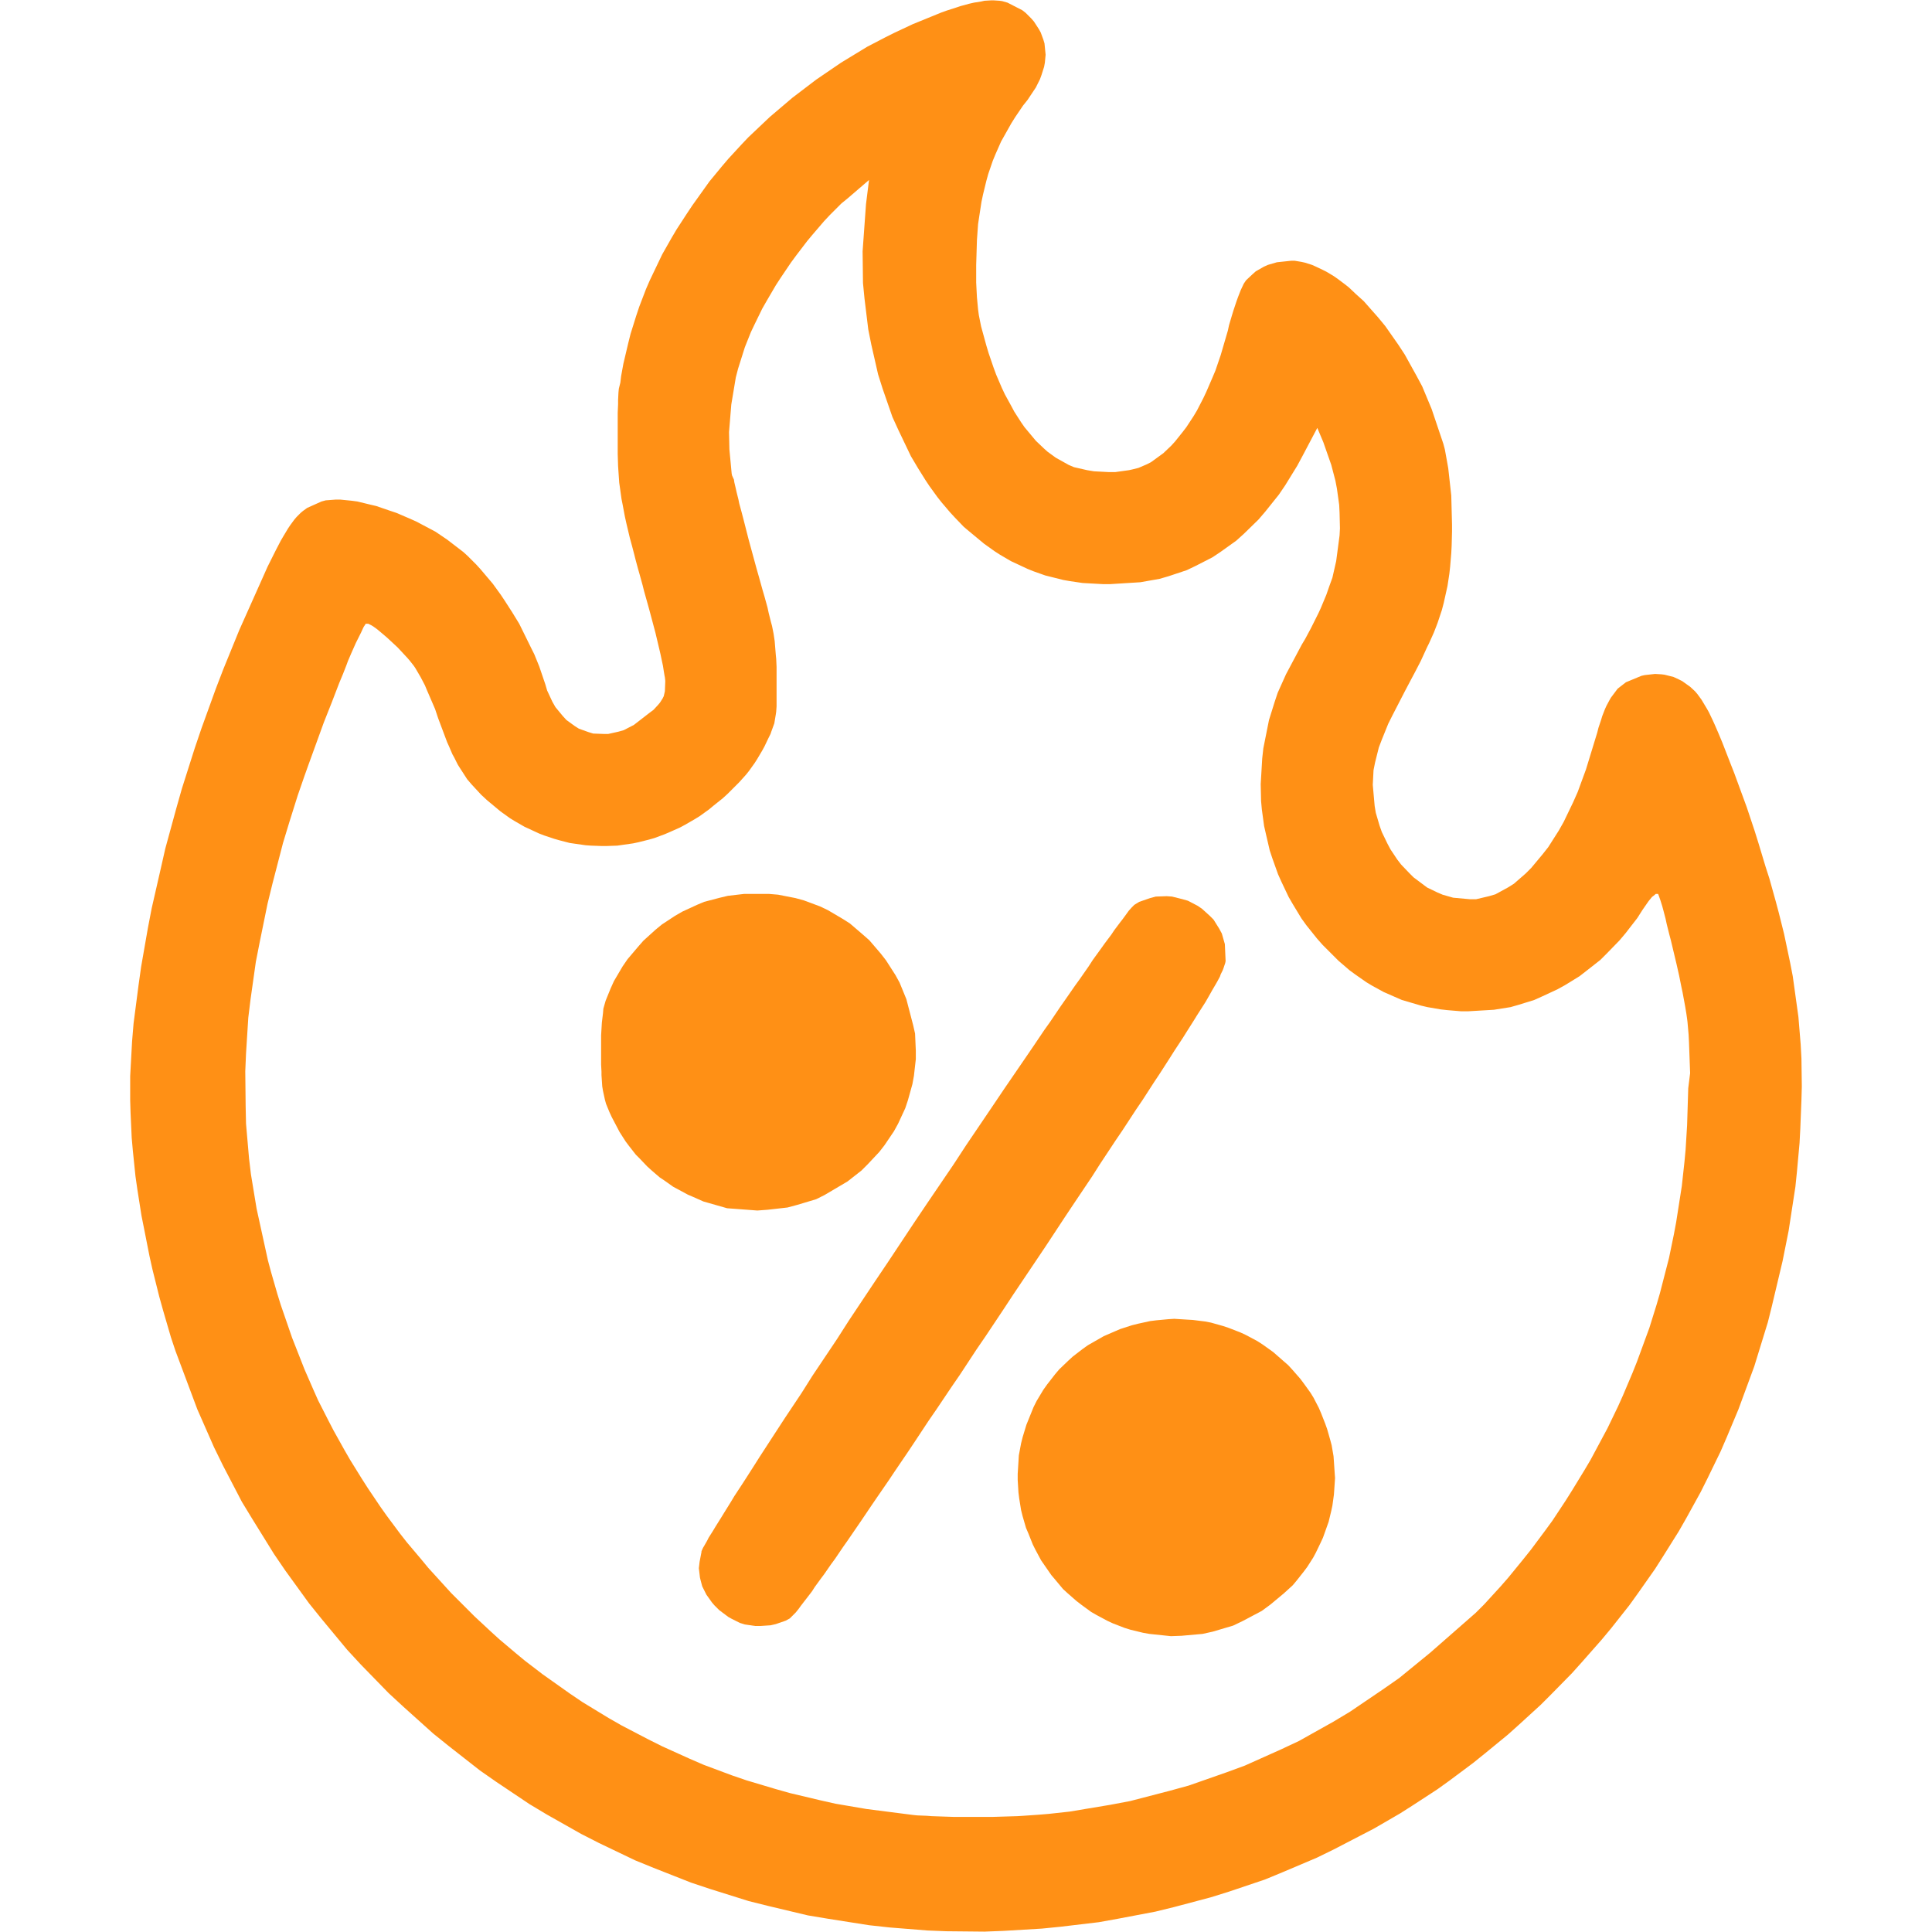 <?xml version="1.0" encoding="utf-8"?>
<!-- Generator: Adobe Illustrator 27.6.1, SVG Export Plug-In . SVG Version: 6.00 Build 0)  -->
<svg version="1.1" id="Layer_1" xmlns="http://www.w3.org/2000/svg" xmlns:xlink="http://www.w3.org/1999/xlink" x="0px" y="0px"
	 viewBox="0 0 512 512" style="enable-background:new 0 0 512 512;" xml:space="preserve">
<style type="text/css">
	.st0{fill:#FF9015;}
</style>
<g>
	<polygon class="st0" points="187.8,318.8 192.7,320.2 195.4,320.4 200.7,320.8 203.4,320.6 208.7,320 211.3,319.3 216.3,317.8 
		218.5,316.7 224.6,313.1 228.3,310.2 229.9,308.6 233,305.3 234.4,303.5 236.9,299.8 238,297.8 239.9,293.7 240.6,291.6 
		241.8,287.3 242.2,285.1 242.7,280.7 242.7,278.4 242.5,273.9 242,271.7 240.2,264.8 238.4,260.4 237.3,258.4 234.8,254.5 
		233.4,252.7 230.4,249.2 228.7,247.7 225.2,244.7 223.3,243.5 219.4,241.2 217.3,240.2 213,238.6 210.8,238 206.2,237.1 
		203.8,236.9 197.2,236.9 192.9,237.4 190.8,237.9 186.6,239 184.7,239.8 180.8,241.6 178.9,242.7 175.4,245 173.7,246.4 
		170.5,249.3 169.1,250.9 166.3,254.2 165,256.1 162.7,260 161.8,262 160.5,265.2 159.9,267.3 159.8,268.5 159.5,271 159.4,272.7 
		159.3,274.4 159.3,275.4 159.3,277.5 159.3,278.7 159.3,282.1 159.4,284 159.4,284.9 159.6,287.9 159.8,289.1 160.3,291.4 
		160.6,292.5 161.5,294.7 162.1,296 164.2,300 165.8,302.5 166.7,303.7 168.5,306 169.5,307 171.5,309.1 172.6,310.1 174.8,312 
		176,312.8 178.4,314.5 179.7,315.2 182.3,316.6 183.7,317.2 186.4,318.4 	"/>
	<polygon class="st0" points="282.3,322.4 284.7,318.8 289.4,311.8 291.5,308.5 295.6,302.3 297.5,299.5 301.1,294 302.8,291.5 
		305.9,286.7 307.3,284.6 310,280.4 311.2,278.5 313.5,275 314.5,273.4 316.4,270.4 317.2,269.1 318.8,266.6 319.5,265.5 
		320.7,263.4 321.2,262.5 322.2,260.8 322.6,260.1 323.3,258.8 323.5,258.2 324,257.2 324.2,256.7 324.7,255.2 324.8,254.7 
		324.6,250.2 323.8,247.4 323.1,246.1 321.6,243.7 320.6,242.7 318.5,240.8 317.3,240 314.8,238.7 313.4,238.3 310.6,237.6 
		309.2,237.5 306.3,237.6 304.8,238 301.9,239 300.6,239.8 299.9,240.5 299.1,241.4 298.6,242.1 297.5,243.6 296.8,244.5 
		295.3,246.5 294.5,247.7 292.7,250.1 291.7,251.5 289.6,254.4 288.5,256.1 286.2,259.4 284.9,261.2 282.4,264.8 281,266.8 
		278.3,270.8 276.8,272.9 273.9,277.2 272.4,279.4 266.1,288.6 262.8,293.5 256.1,303.4 252.7,308.6 245.7,318.9 242.2,324.1 
		235.3,334.5 231.8,339.7 225,349.9 221.8,354.9 215.3,364.6 212.4,369.2 209.4,373.7 208,375.8 205.2,380.1 203.9,382.1 
		201.3,386.1 200.1,388 197.8,391.6 196.7,393.3 194.6,396.5 193.7,398 191.9,400.9 191.1,402.2 189.6,404.6 189,405.6 187.8,407.5 
		187.4,408.3 186.6,409.7 186.3,410.2 185.9,411.1 185.9,411.3 185.4,413.9 185.2,415.6 185.3,416.4 185.5,418.1 185.7,418.9 
		186.1,420.4 186.5,421.2 187.2,422.6 187.7,423.3 188.7,424.7 189.3,425.4 190.6,426.7 191.4,427.3 193,428.5 193.9,429 
		196.1,430.1 197.4,430.5 200.1,430.9 201.5,430.9 204.3,430.7 205.6,430.4 208.2,429.5 209.3,428.9 209.9,428.3 210.5,427.7 
		210.9,427.3 211.7,426.3 212.2,425.6 213.2,424.3 213.9,423.4 215.2,421.7 215.9,420.6 217.5,418.4 218.4,417.2 220.2,414.6 
		221.3,413.1 223.4,410 224.6,408.3 227,404.8 228.3,402.9 231,398.9 232.5,396.7 235.6,392.2 237.2,389.8 240.6,384.8 242.4,382.1 
		246.1,376.5 248.1,373.6 252.2,367.5 254.4,364.3 258.8,357.6 261.2,354.1 266,346.9 268.5,343.1 277.1,330.3 	"/>
	<path class="st0" d="M477.5,287.9l-0.1-7.4l-0.2-3.7l-0.6-7.3l-0.5-3.6l-1-7.2l-0.7-3.6l-1.6-7.6l-1.4-5.6l-0.8-3l-1.7-6.1l-1-3.1
		l-1.9-6.3l-1-3.2l-2.1-6.3l-1.1-3l-2.2-6l-1.1-2.8l-2.1-5.4l-1-2.4l-1-2.3l-0.5-1.1l-1-2.1l-0.5-0.9l-1.5-2.5l-1.1-1.5l-0.6-0.7
		l-1.3-1.2l-0.7-0.5l-1.4-1l-0.8-0.4l-1.5-0.7l-0.8-0.2l-1.6-0.4l-0.8-0.1l-1.7-0.1l-0.9,0.1l-1.8,0.2l-0.9,0.2l-4.1,1.7l-2.2,1.7
		l-0.9,1.2l-0.9,1.2l-0.4,0.7l-0.8,1.5l-0.4,0.9l-0.7,1.8l-0.3,1l-0.7,2.1l-0.3,1.2l-3,9.8l-2.2,6l-1.2,2.7l-2.5,5.2l-1.3,2.3
		l-2.8,4.4l-1.5,1.9l-3,3.6l-1.5,1.5l-3.1,2.7l-1.6,1l-3.3,1.8l-1.7,0.5l-3.4,0.8l-1.7,0l-4.4-0.4l-2.8-0.8l-1.4-0.6l-2.7-1.3
		l-1.2-0.9l-2.4-1.8l-1.1-1.1l-2.2-2.3l-1-1.3l-1.8-2.7l-0.8-1.5l-1.5-3.1l-0.6-1.7l-1-3.4l-0.3-1.8l-0.5-5.6l0.2-3.9l0.4-2l1-4
		l0.8-2.1l1.7-4.2l1.1-2.2l3.3-6.4l1.9-3.6l0.8-1.5l1.5-2.9l0.6-1.3l1.1-2.4l0.5-1l0.9-2l0.4-0.9l0.7-1.8l0.3-0.8l1.1-3.3l0.5-1.9
		l1-4.5l0.5-3.3l0.2-1.8l0.3-3.6l0.1-1.9l0.1-3.8v-1.9l-0.2-7.7l-0.4-3.6l-0.4-3.6l-0.3-1.7l-0.6-3.3l-0.4-1.5l-3.1-9.2l-2.5-6
		l-1.5-2.8l-3.1-5.6l-1.7-2.6l-3.5-5l-1.9-2.3l-3.8-4.3l-2-1.8l-1.9-1.8l-1-0.8l-2-1.5l-1-0.7l-2-1.2l-1-0.5l-1.9-0.9l-0.9-0.4
		l-1.9-0.6l-0.9-0.2l-1.8-0.3h-0.9l-3.8,0.4l-2.4,0.7l-1.1,0.5l-2.1,1.2l-0.9,0.8l-1.7,1.6l-0.6,0.9l-0.8,1.7l-0.7,1.8l-0.4,1.1
		l-0.8,2.4l-0.4,1.3l-0.8,2.7l-0.3,1.4l-1.9,6.5l-1.4,4.1l-0.8,1.9l-1.6,3.7l-0.8,1.7l-1.7,3.3l-0.9,1.5l-1.9,2.9l-1,1.3l-2,2.5
		l-1,1.1l-2.1,2l-1.1,0.8l-2.2,1.6l-1.2,0.6l-2.1,0.9l-1.6,0.4l-0.9,0.2l-3.6,0.5h-1.9l-3.8-0.2l-1.8-0.3l-3.5-0.8l-1.4-0.6
		l-3.4-1.9l-2.2-1.6l-1-0.9l-2.1-2l-1-1.2l-2-2.4l-0.9-1.3l-1.8-2.8l-0.8-1.5l-1.7-3.1l-0.8-1.7l-1.5-3.5l-0.7-1.9l-1.3-3.8l-0.6-2
		l-1.4-5.1l-0.6-3l-0.2-1.5l-0.3-3.2l-0.1-1.9l-0.1-2l0-1.1l0-2.3l0-1.3l0.2-6.6l0.3-4.2l0.3-2l0.6-3.9l0.4-1.9l0.9-3.7l0.5-1.8
		l1.2-3.5l0.7-1.7l1.5-3.4l0.9-1.6l1.8-3.2l1-1.6l2.1-3.1l1.2-1.5l2.2-3.3l1.1-2.2l0.4-1.1l0.7-2.2l0.2-1.1l0.2-2.1l-0.1-1l-0.2-2
		l-0.3-1l-0.7-1.9l-0.5-0.9L274,5.7l-0.7-0.8l-1.5-1.5l-0.9-0.7l-3.9-2l-1.4-0.4l-0.7-0.1l-1.5-0.1l-0.8,0l-1.7,0.1l-0.9,0.2
		l-1.9,0.3L256.8,1l-2.2,0.6L253.4,2l-2.5,0.8l-1.4,0.5l-7.6,3.1L237,8.7l-2.4,1.2l-4.8,2.5l-2.3,1.4l-4.6,2.8l-2.2,1.5l-4.4,3
		l-2.1,1.6l-4.2,3.2l-2,1.7l-4,3.4l-1.9,1.8l-3.8,3.6l-1.8,1.9l-3.5,3.8l-1.7,2l-3.3,4l-1.5,2.1l-3,4.2l-1.4,2.1l-2.8,4.3l-1.3,2.2
		l-2.5,4.4l-1.1,2.3l-2.2,4.6l-1,2.3l-1.8,4.7l-0.8,2.4l-1.5,4.8l-0.6,2.4l-1.3,5.5l-0.6,3.3l-0.2,1.7L164,103l-0.1,1l-0.1,2l0,1.1
		l-0.1,2.3l0,1.3l0,2.7v1.5l0,5.4l0.1,3.2l0.1,1.5l0.2,2.9l0.2,1.4l0.4,2.9l0.3,1.5l0.6,3.2l0.4,1.8l0.9,3.8l0.6,2.2l0.6,2.3
		l0.3,1.2l0.7,2.6l0.4,1.4l0.8,2.9l0.4,1.6l0.9,3.2l0.5,1.8l1.6,6l0.9,3.8l0.4,1.7l0.7,3.3l0.2,1.3l0.2,1.2l0.1,0.5l0.1,0.9v0.3
		l-0.1,2.5l-0.3,1.3l-0.3,0.6l-0.7,1.1l-0.5,0.6l-1.2,1.3L172,189l-4,3.1l-2.7,1.4l-1.4,0.4l-2.7,0.6l-1.3,0l-2.7-0.1l-1.3-0.4
		l-2.5-0.9l-1.1-0.7l-2.2-1.6l-1-1.1l-1.9-2.3l-0.8-1.4l-1.4-3l-0.5-1.7l-1.6-4.7l-1.3-3.2l-0.8-1.6l-3.2-6.5l-1.9-3.1l-2-3.1
		l-1-1.5l-2.1-2.9l-1.1-1.3l-2.2-2.6l-1.1-1.2l-2.3-2.3l-1.1-1l-4.3-3.3l-3.1-2.1l-1.7-0.9l-3.4-1.8l-1.8-0.8l-3.5-1.5l-1.8-0.6
		l-3.5-1.2l-1.7-0.4l-3.3-0.8l-1.5-0.2l-3-0.3l-1.3,0l-2.6,0.2l-1.1,0.3l-3.8,1.7l-1.1,0.8l-0.6,0.5l-1.1,1.1l-0.6,0.7l-1.1,1.5
		l-0.6,0.9l-1.2,2l-0.7,1.2l-1.3,2.5l-0.7,1.4l-1.5,3l-0.8,1.8L63.4,167l-4.2,10.3l-2,5.2L53.4,193l-1.8,5.3L48.2,209l-1.5,5.3
		l-2.9,10.6l-1.2,5.3l-2.4,10.5l-1,5.2l-1.8,10.3l-0.7,5l-1.3,10l-0.4,4.8l-0.5,9.2l0,6.4l0.1,3.3l0.3,6.6l0.3,3.4l0.7,6.8l0.5,3.5
		l1.1,7l0.7,3.5l1.4,7.1l0.8,3.6l1.8,7.2l1,3.6l2.1,7.2l1.2,3.6l5.8,15.5l4.4,10l2.4,4.9l5,9.6l2.8,4.6l5.7,9.2l3,4.4l6.3,8.7
		l3.3,4.1l6.8,8.2l3.6,3.9l7.4,7.6l3.9,3.6l7.9,7.1l4.1,3.3l8.3,6.5l4.3,3l8.8,5.9l4.5,2.7l9.2,5.2l4.7,2.4l9.6,4.6l4.9,2l9.9,3.9
		l5.1,1.7l10.2,3.2l5.2,1.3l10.5,2.5l5.4,0.9l10.8,1.7l5.5,0.6l10,0.8l5,0.2l10.1,0.1l5.1-0.2l10.1-0.6l5-0.5l10.1-1.2l5-0.9l10-1.9
		l4.9-1.2l9.8-2.6l4.8-1.5l9.5-3.2l4.6-1.9l9.2-3.9l4.5-2.2l10.6-5.5l6.9-4l3.3-2.1l6.6-4.3l3.2-2.3l6.3-4.7l3.1-2.5l6.1-5l2.9-2.6
		l5.8-5.3l2.8-2.8l5.5-5.6l2.6-2.9l5.2-5.9l2.5-3l4.9-6.2l2.3-3.2l4.5-6.4l2.1-3.3l4.2-6.7l2-3.5l3.8-6.9l1.8-3.6l3.5-7.2l1.6-3.7
		l3.1-7.4l1.4-3.8l2.8-7.6l1.2-3.9l2.4-7.8l1-4l2.9-12.2l1.6-8l0.6-3.9l1.2-7.8l0.4-3.9l0.7-7.7l0.2-3.8l0.3-7.6L477.5,287.9z
		 M447.4,288.4l-0.3,9.8l-0.4,6.5l-0.3,3.2l-0.7,6.4l-0.5,3.2l-1,6.4l-0.6,3.2l-1.3,6.3l-0.8,3.1l-1.6,6.2l-0.9,3.1l-1.9,6.1l-1.1,3
		l-2.2,6l-1.2,3l-2.5,5.9l-1.3,2.9l-2.8,5.8l-1.5,2.8l-3,5.6l-1.6,2.7l-3.3,5.4l-1.7,2.7l-3.5,5.3l-1.9,2.6l-3.8,5.1l-2,2.5l-4,4.9
		l-2.1,2.4l-4.3,4.7l-2.2,2.2L379,438l-8.2,6.7l-4.3,3l-8.7,5.9l-4.5,2.7l-9.1,5.1l-4.7,2.2l-9.6,4.3l-4.9,1.8l-10,3.5l-5.1,1.4
		l-10.4,2.7l-5.3,1l-10.8,1.8l-5.5,0.6l-2.4,0.2l-1.4,0.1l-2.9,0.2l-1.6,0.1l-6.6,0.2l-3.4,0l-6.8,0l-3-0.1l-2.9-0.1l-1.3-0.1
		l-2.5-0.1l-1-0.1l-12.5-1.6l-8.2-1.4l-4-0.9l-8-1.9l-3.9-1.1l-7.7-2.3l-3.8-1.3l-7.5-2.8l-3.7-1.6l-7.3-3.3l-3.6-1.8l-7.1-3.7
		l-3.5-2l-6.9-4.2l-3.4-2.3l-7.2-5.1l-4.7-3.6l-2.3-1.9l-4.5-3.8l-2.2-2l-4.3-4l-2.1-2.1l-4.2-4.2l-2-2.2l-4-4.4l-1.9-2.3l-3.8-4.5
		l-1.8-2.3l-3.5-4.7l-1.7-2.4l-3.3-4.9l-1.6-2.5l-3.1-5l-1.5-2.6l-2.9-5.2l-1.4-2.7l-2.7-5.3l-1.2-2.7l-2.4-5.5l-1.1-2.8l-2.2-5.6
		l-1-2.9l-2-5.8l-0.9-2.9l-1.7-5.9l-0.8-3l-3-13.7l-1.5-9.1L66,307l-0.8-9.2l-0.1-4.6l-0.1-9.3l0.2-4.7l0.6-9.5l0.6-4.9l1.4-9.9
		l1-5.1l2.1-10.3l1.3-5.3l2.8-10.8l1.7-5.6l2.2-7l1.8-5.2l1-2.8l4.1-11.3l2.1-5.3l2-5.2l1-2.4l0.9-2.3l0.4-1.1l0.9-2.1l0.4-0.9
		l0.8-1.8l0.4-0.8l0.7-1.4l0.3-0.6l0.5-1.1l0.2-0.4l0.4-0.6l0.1-0.2h0.7l0.8,0.4l0.5,0.3l1.1,0.8l0.6,0.5l1.3,1.1l0.7,0.6l2.8,2.6
		l1.3,1.4l1.3,1.4l0.6,0.7l1.1,1.4l0.4,0.6l1.4,2.4l1.1,2.1l0.5,1.2l2.2,5.1l0.8,2.4l1.5,4l0.9,2.4l0.5,1.1l0.9,2.1l0.5,0.9l0.9,1.8
		l0.5,0.8l2,3.1l1.2,1.4l2.5,2.7l1.5,1.4l3.6,3l2.5,1.8l1.3,0.8l2.6,1.5l1.3,0.6l2.6,1.2l1.3,0.5l2.7,0.9l1.4,0.4l2.7,0.7l1.4,0.2
		l2.8,0.4l1.4,0.1l2.8,0.1l1.4,0l2.8-0.1l1.4-0.2l2.8-0.4l1.4-0.3l2.8-0.7l1.4-0.4l2.7-1l1.4-0.6l2.7-1.2l1.3-0.7l2.6-1.5l1.3-0.8
		l2.5-1.8l1.2-1l2.5-2l1.2-1.1l3.1-3.1l1.8-2l0.8-1l1.5-2.1l0.7-1.1l1.3-2.2l0.6-1.1l1-2.1l0.6-1.2l0.2-0.6l0.8-2.2l0.2-1.2l0.2-1.2
		l0.1-0.7l0.1-1.4l0-0.8l0-1.7l0-1l0-2.2v-1.3l0-3.5l-0.1-2.1l-0.1-1l-0.3-3.7l-0.3-2l-0.4-2l-0.3-1.1l-0.6-2.4l-0.3-1.4l-0.8-2.9
		l-0.5-1.7l-1-3.6l-0.6-2.1l-2.1-7.7l-1.3-5.1l-0.6-2.3l-0.6-2.2l-0.2-1l-0.5-2l-0.2-0.9l-0.4-1.7l-0.1-0.7L194,126l-0.1-0.5
		l-0.6-6.4l-0.1-4.6l0.2-2.4l0.4-4.9l0.4-2.4l0.8-4.8l0.6-2.3l1.8-5.7l1.6-4l1-2.1l2-4.1l1.2-2.1l2.4-4.1l1.3-2l2.7-4l1.4-1.9
		l2.9-3.8l1.5-1.8l3-3.5l1.5-1.6l3.1-3.1l1.6-1.3l5.7-4.9l-0.8,6.4l-0.9,12.5l0.1,8.4l0.4,4.1l1,8.2l0.8,4l1.8,7.9l1.2,3.8l2.6,7.5
		l1.6,3.5l3.3,6.9l1.9,3.2l2,3.2l1,1.5l2.1,2.9l1.1,1.4l2.3,2.7l1.2,1.3l2.4,2.5l1.3,1.1l4.1,3.4l2.8,2l1.4,0.9l2.9,1.7l1.5,0.7
		l3,1.4l1.5,0.6l3.1,1.1l1.6,0.4l3.2,0.8l1.7,0.3l3.4,0.5l1.8,0.1l3.6,0.2h1.9l8-0.5l5.1-0.9l2.4-0.7l4.8-1.6l2.3-1.1l4.5-2.3
		l2.1-1.4l4.2-3l2-1.8l3.9-3.8l1.8-2.1l3.6-4.5l1.7-2.5l3.2-5.2l1.5-2.8l3.8-7.2l1.6,3.8l2.1,6l1.1,4.2l0.4,2.1l0.6,4.3l0.1,2.1
		l0.1,4.1l-0.1,1.9l-0.9,6.8l-1,4.4l-0.8,2.2l-0.8,2.3l-0.5,1.2l-1,2.4l-0.6,1.3l-1.3,2.6l-0.7,1.4l-1.5,2.8l-0.9,1.5l-4.2,7.9
		l-2.2,4.9l-0.8,2.4l-1.5,4.8l-0.5,2.5l-1,5l-0.3,2.7l-0.4,6.8l0.1,4.5l0.2,2.2l0.6,4.4l0.5,2.2l1,4.3l0.7,2.1l1.5,4.2l0.9,2l1.9,4
		l1.1,1.9l2.3,3.8l1.3,1.8l2.8,3.5l1.5,1.7l4.2,4.2l2.9,2.5l1.5,1.1l3,2.1l1.5,0.9l3.1,1.7l1.6,0.7l3.2,1.4l1.7,0.5l3.4,1l1.7,0.4
		l3.5,0.6l1.8,0.2l3.6,0.3h1.9l6.8-0.4l4.4-0.7l2.1-0.6l4.2-1.3l2-0.9l4.1-1.9l2-1.1l3.9-2.4l1.8-1.4l3.7-2.9l1.7-1.7l3.4-3.5
		l1.6-1.9l3.1-4l1.4-2.2l1.6-2.3l0.9-1.1l0.4-0.3l0.6-0.5l0.2,0l0.4,0l0.1,0.2l0.5,1.4l0.5,1.6l0.3,1.1l0.6,2.3l0.3,1.4l0.7,2.8
		l0.4,1.5l1.5,6.3l0.7,3.1l0.6,3l0.3,1.4l0.5,2.7l0.2,1.1l0.3,1.8l0.2,1.4l0.1,0.8l0.3,3.4l0.1,2l0.3,8.2L447.4,288.4z"/>
	<polygon class="st0" points="353.5,387.3 353.4,385.9 352.9,383 352.5,381.5 351.7,378.7 351.2,377.3 350.1,374.5 349.5,373.1 
		348.1,370.4 347.3,369.1 345.5,366.6 344.6,365.4 342.5,363 341.4,361.8 337.4,358.3 334.6,356.3 333.2,355.4 330.2,353.8 
		328.7,353.1 325.6,351.9 324.1,351.4 320.9,350.5 319.3,350.2 316.1,349.8 314.4,349.7 311.2,349.5 309.6,349.6 306.4,349.9 
		304.8,350.1 301.6,350.8 300,351.2 296.9,352.2 295.5,352.8 292.5,354.1 291.1,354.9 288.3,356.5 286.9,357.5 284.3,359.5 
		283.1,360.6 280.7,362.9 279.6,364.2 277.5,366.9 276.5,368.3 274.7,371.3 273.9,372.9 272,377.6 271,380.9 270.6,382.5 270,385.7 
		269.9,387.4 269.7,390.6 269.7,392.2 269.9,395.5 270.1,397.1 270.6,400.2 271,401.8 271.9,404.9 272.5,406.3 273.7,409.3 
		274.4,410.7 275.9,413.5 276.8,414.8 278.6,417.4 279.7,418.7 281.7,421.1 282.9,422.2 285.3,424.3 286.6,425.3 289.2,427.2 
		290.6,428 293.4,429.5 294.9,430.2 298,431.4 299.6,431.9 302.9,432.7 304.6,433 310.3,433.6 313.1,433.5 318.7,433 321.4,432.4 
		326.8,430.8 329.3,429.6 334.4,426.9 336.7,425.2 340.3,422.2 342.6,420.1 343.6,418.9 345.5,416.5 346.4,415.3 348,412.8 
		348.7,411.5 350,408.8 350.6,407.5 351.6,404.7 352.1,403.3 352.8,400.4 353.1,399 353.5,396.1 353.6,394.7 353.8,391.7 
		353.7,390.3 	"/>
</g>
</svg>

